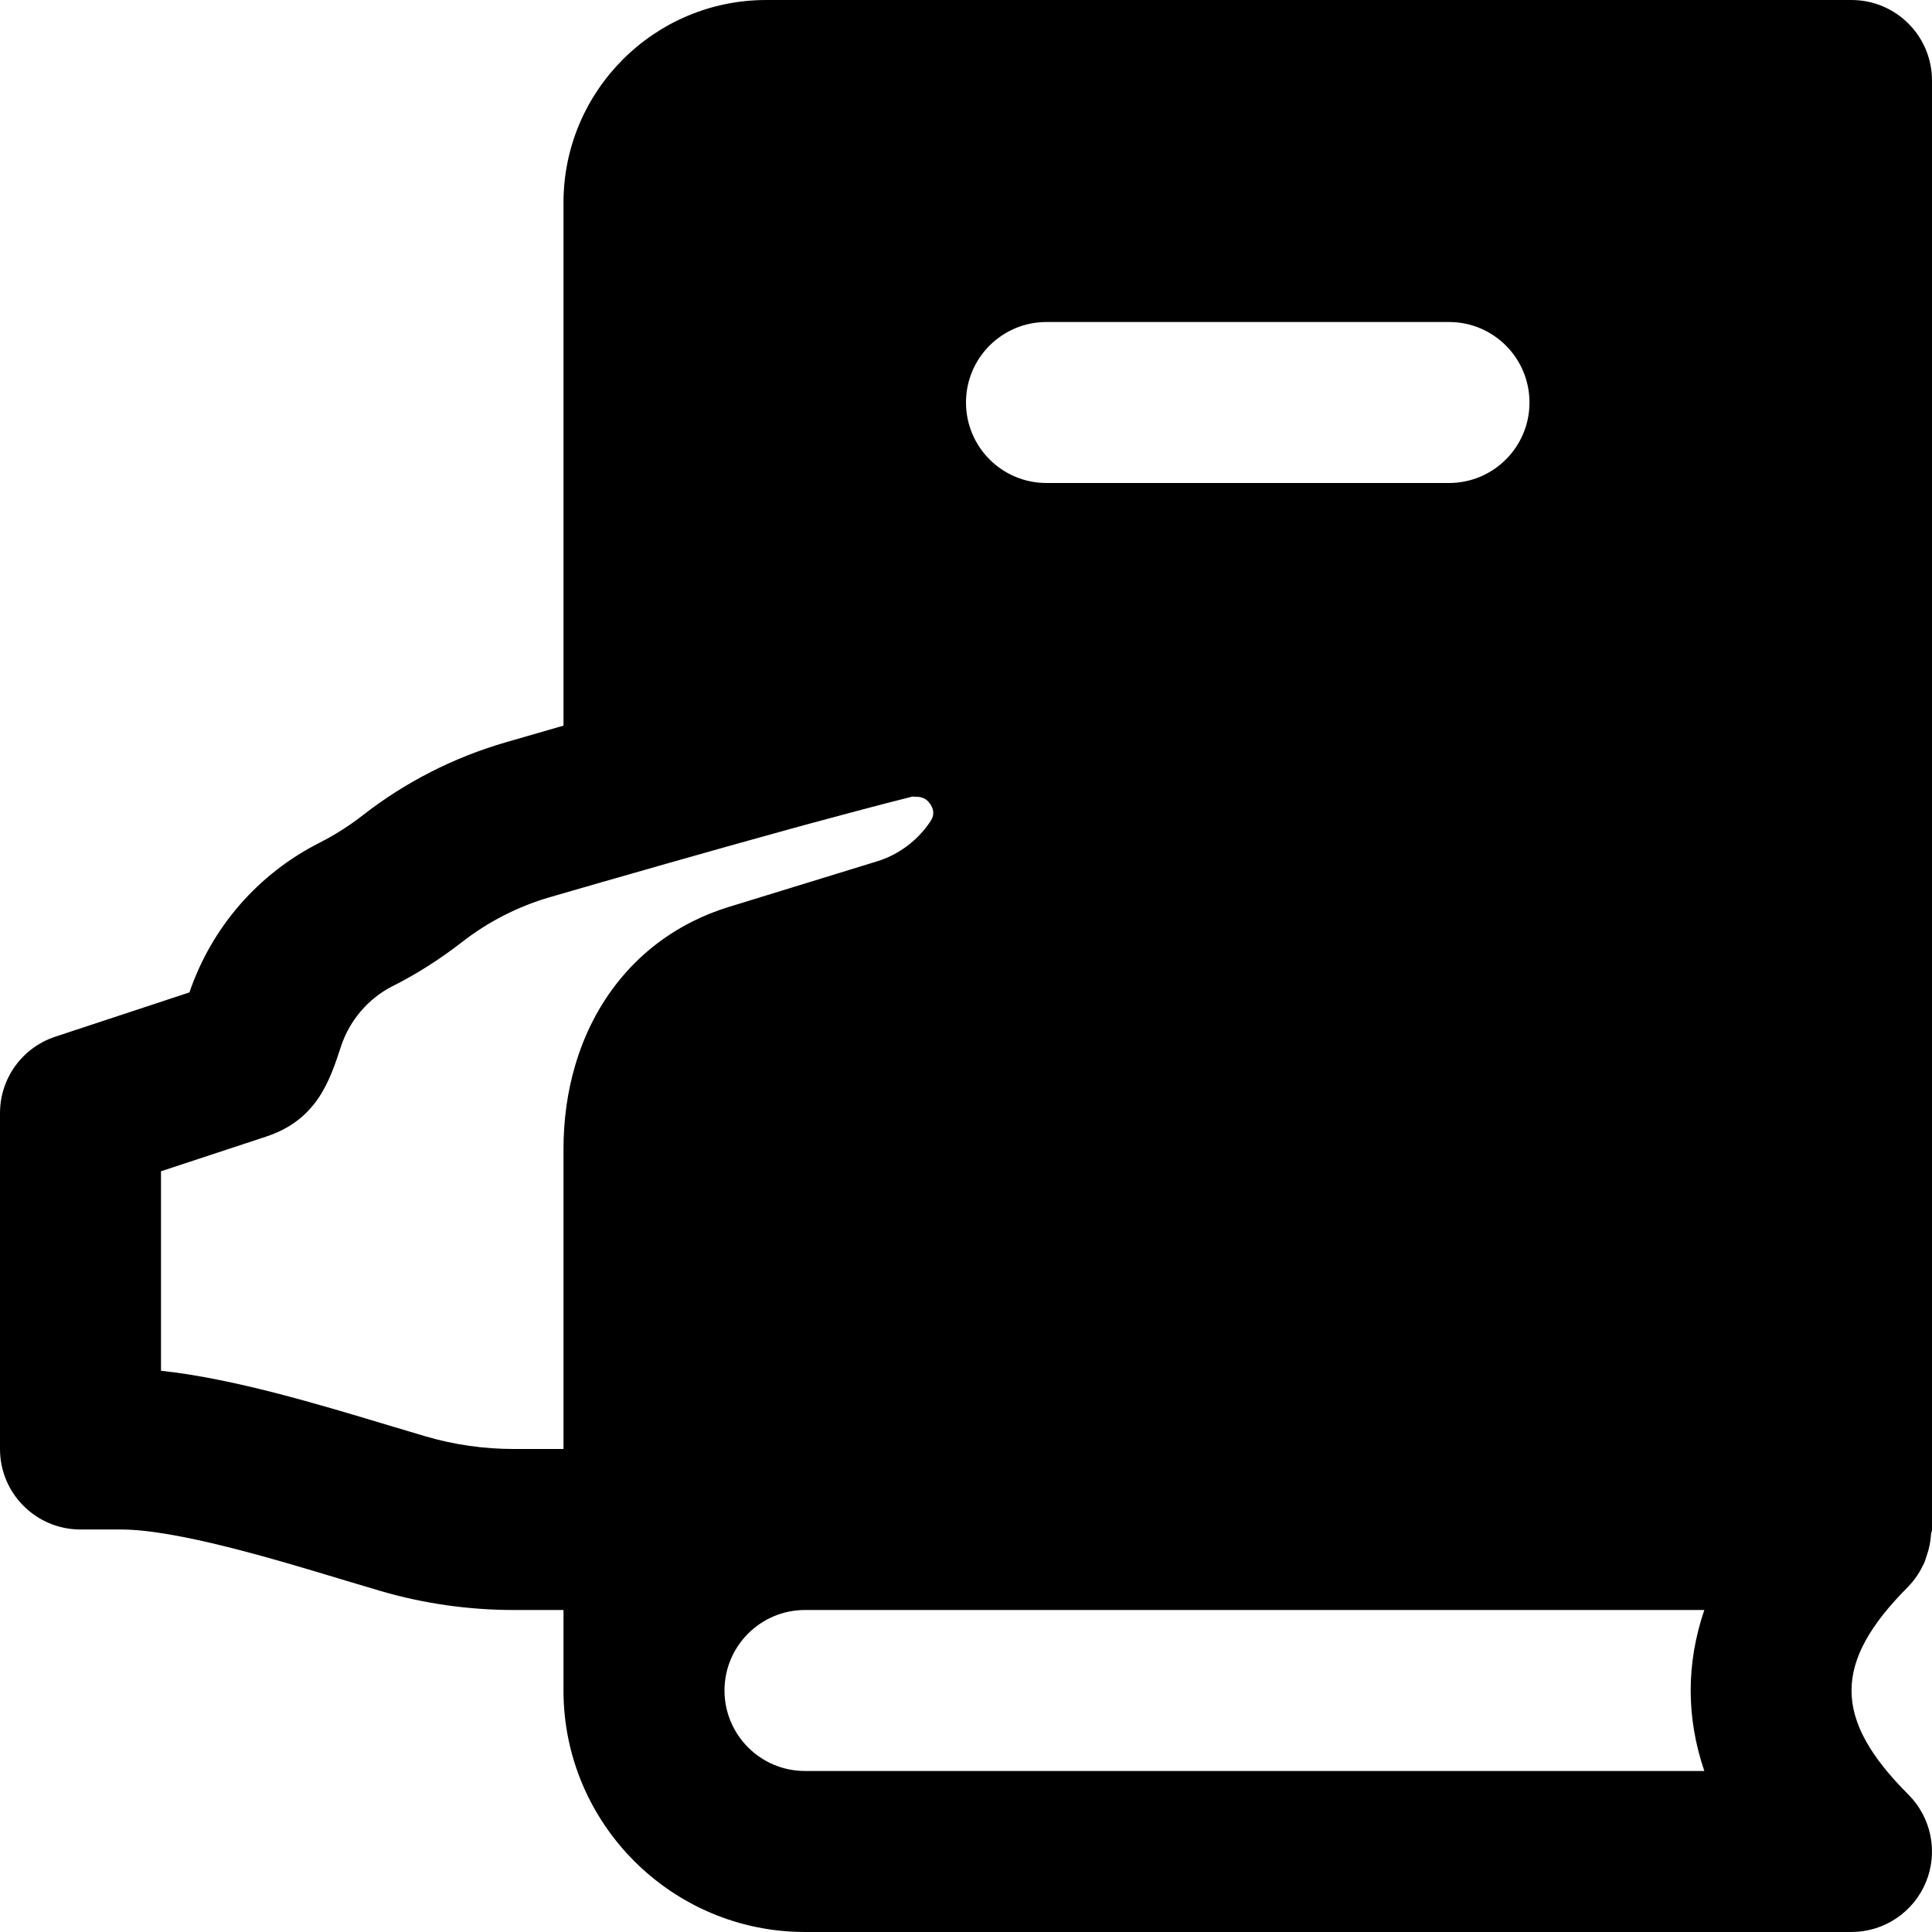 <?xml version="1.0" encoding="iso-8859-1"?>
<!-- Uploaded to: SVG Repo, www.svgrepo.com, Generator: SVG Repo Mixer Tools -->
<svg fill="#000000" height="800px" width="800px" version="1.1" id="Layer_1" xmlns="http://www.w3.org/2000/svg" xmlns:xlink="http://www.w3.org/1999/xlink" 
	 viewBox="0 0 491.524 491.524" xml:space="preserve">
<g>
	<g>
		<path d="M485.581,403.519c1.7-1.72,2.929-3.707,3.912-5.796c0.287-0.614,0.451-1.27,0.676-1.925
			c0.635-1.761,0.983-3.563,1.106-5.448c0.02-0.43,0.246-0.799,0.246-1.229V20.482c0-11.305-9.155-20.48-20.48-20.48H194.929
			c-28.447,0-51.569,23.122-51.569,51.548v133.059c-5.714,1.638-10.895,3.154-14.746,4.26c-13.23,3.85-25.477,10.097-36.332,18.555
			c-3.441,2.683-7.127,5.018-10.957,6.963c-15.688,7.946-27.423,21.463-33.137,38.093l-34.12,11.264
			C5.652,266.529,0,274.352,0,283.199v85.443c0,11.305,9.155,20.48,20.48,20.48h10.301c14.09,0,39.281,7.598,55.951,12.636
			l10.158,3.031c10.977,3.195,22.344,4.813,33.833,4.813h12.636v20.48c0,33.874,27.566,61.44,61.44,61.44h266.24
			c8.274,0,15.749-4.997,18.924-12.636c3.174-7.66,1.413-16.466-4.444-22.323c-19.292-19.292-19.292-33.649,0-52.941
			C485.54,403.581,485.56,403.54,485.581,403.519z M266.24,81.922h102.4c11.325,0,20.48,9.175,20.48,20.48
			c0,11.305-9.155,20.48-20.48,20.48h-102.4c-11.325,0-20.48-9.175-20.48-20.48C245.76,91.097,254.915,81.922,266.24,81.922z
			 M146.289,271.198c-1.925,6.574-2.929,13.681-2.929,21.176v0.02v76.247h-12.636c-7.598,0-15.114-1.065-22.385-3.195l-9.748-2.908
			c-17.838-5.366-39.281-11.837-57.631-13.804v-50.749l26.706-8.806c12.964-4.26,16.22-14.193,19.087-22.958
			c2.171-6.615,6.943-12.186,13.066-15.299c6.185-3.113,12.104-6.881,17.633-11.182c6.758-5.263,14.357-9.155,22.589-11.53
			c6.881-2.007,17.49-5.059,29.368-8.438c0.021-0.02,0.041,0,0.061-0.02c10.22-2.908,21.053-5.96,31.396-8.806
			c1.27-0.348,2.499-0.676,3.727-1.024c3.748-1.024,7.332-1.987,10.813-2.908c1.393-0.369,2.806-0.758,4.137-1.106
			c4.485-1.188,8.745-2.294,12.452-3.215c0.348-0.102,0.614,0.041,0.942,0.021c1.413-0.061,2.703,0.389,3.645,1.72
			c1.597,2.273,0.532,3.912,0.143,4.506c-3.215,4.854-8.028,8.479-13.537,10.179l-37.827,11.633
			c-3.236,1.004-6.328,2.232-9.236,3.707C161.526,241.789,151.06,254.794,146.289,271.198z M433.603,450.562H204.8
			c-11.305,0-20.48-9.195-20.48-20.48s9.175-20.48,20.48-20.48h228.803C428.974,423.18,428.974,436.984,433.603,450.562z"/>
	</g>
</g>
</svg>